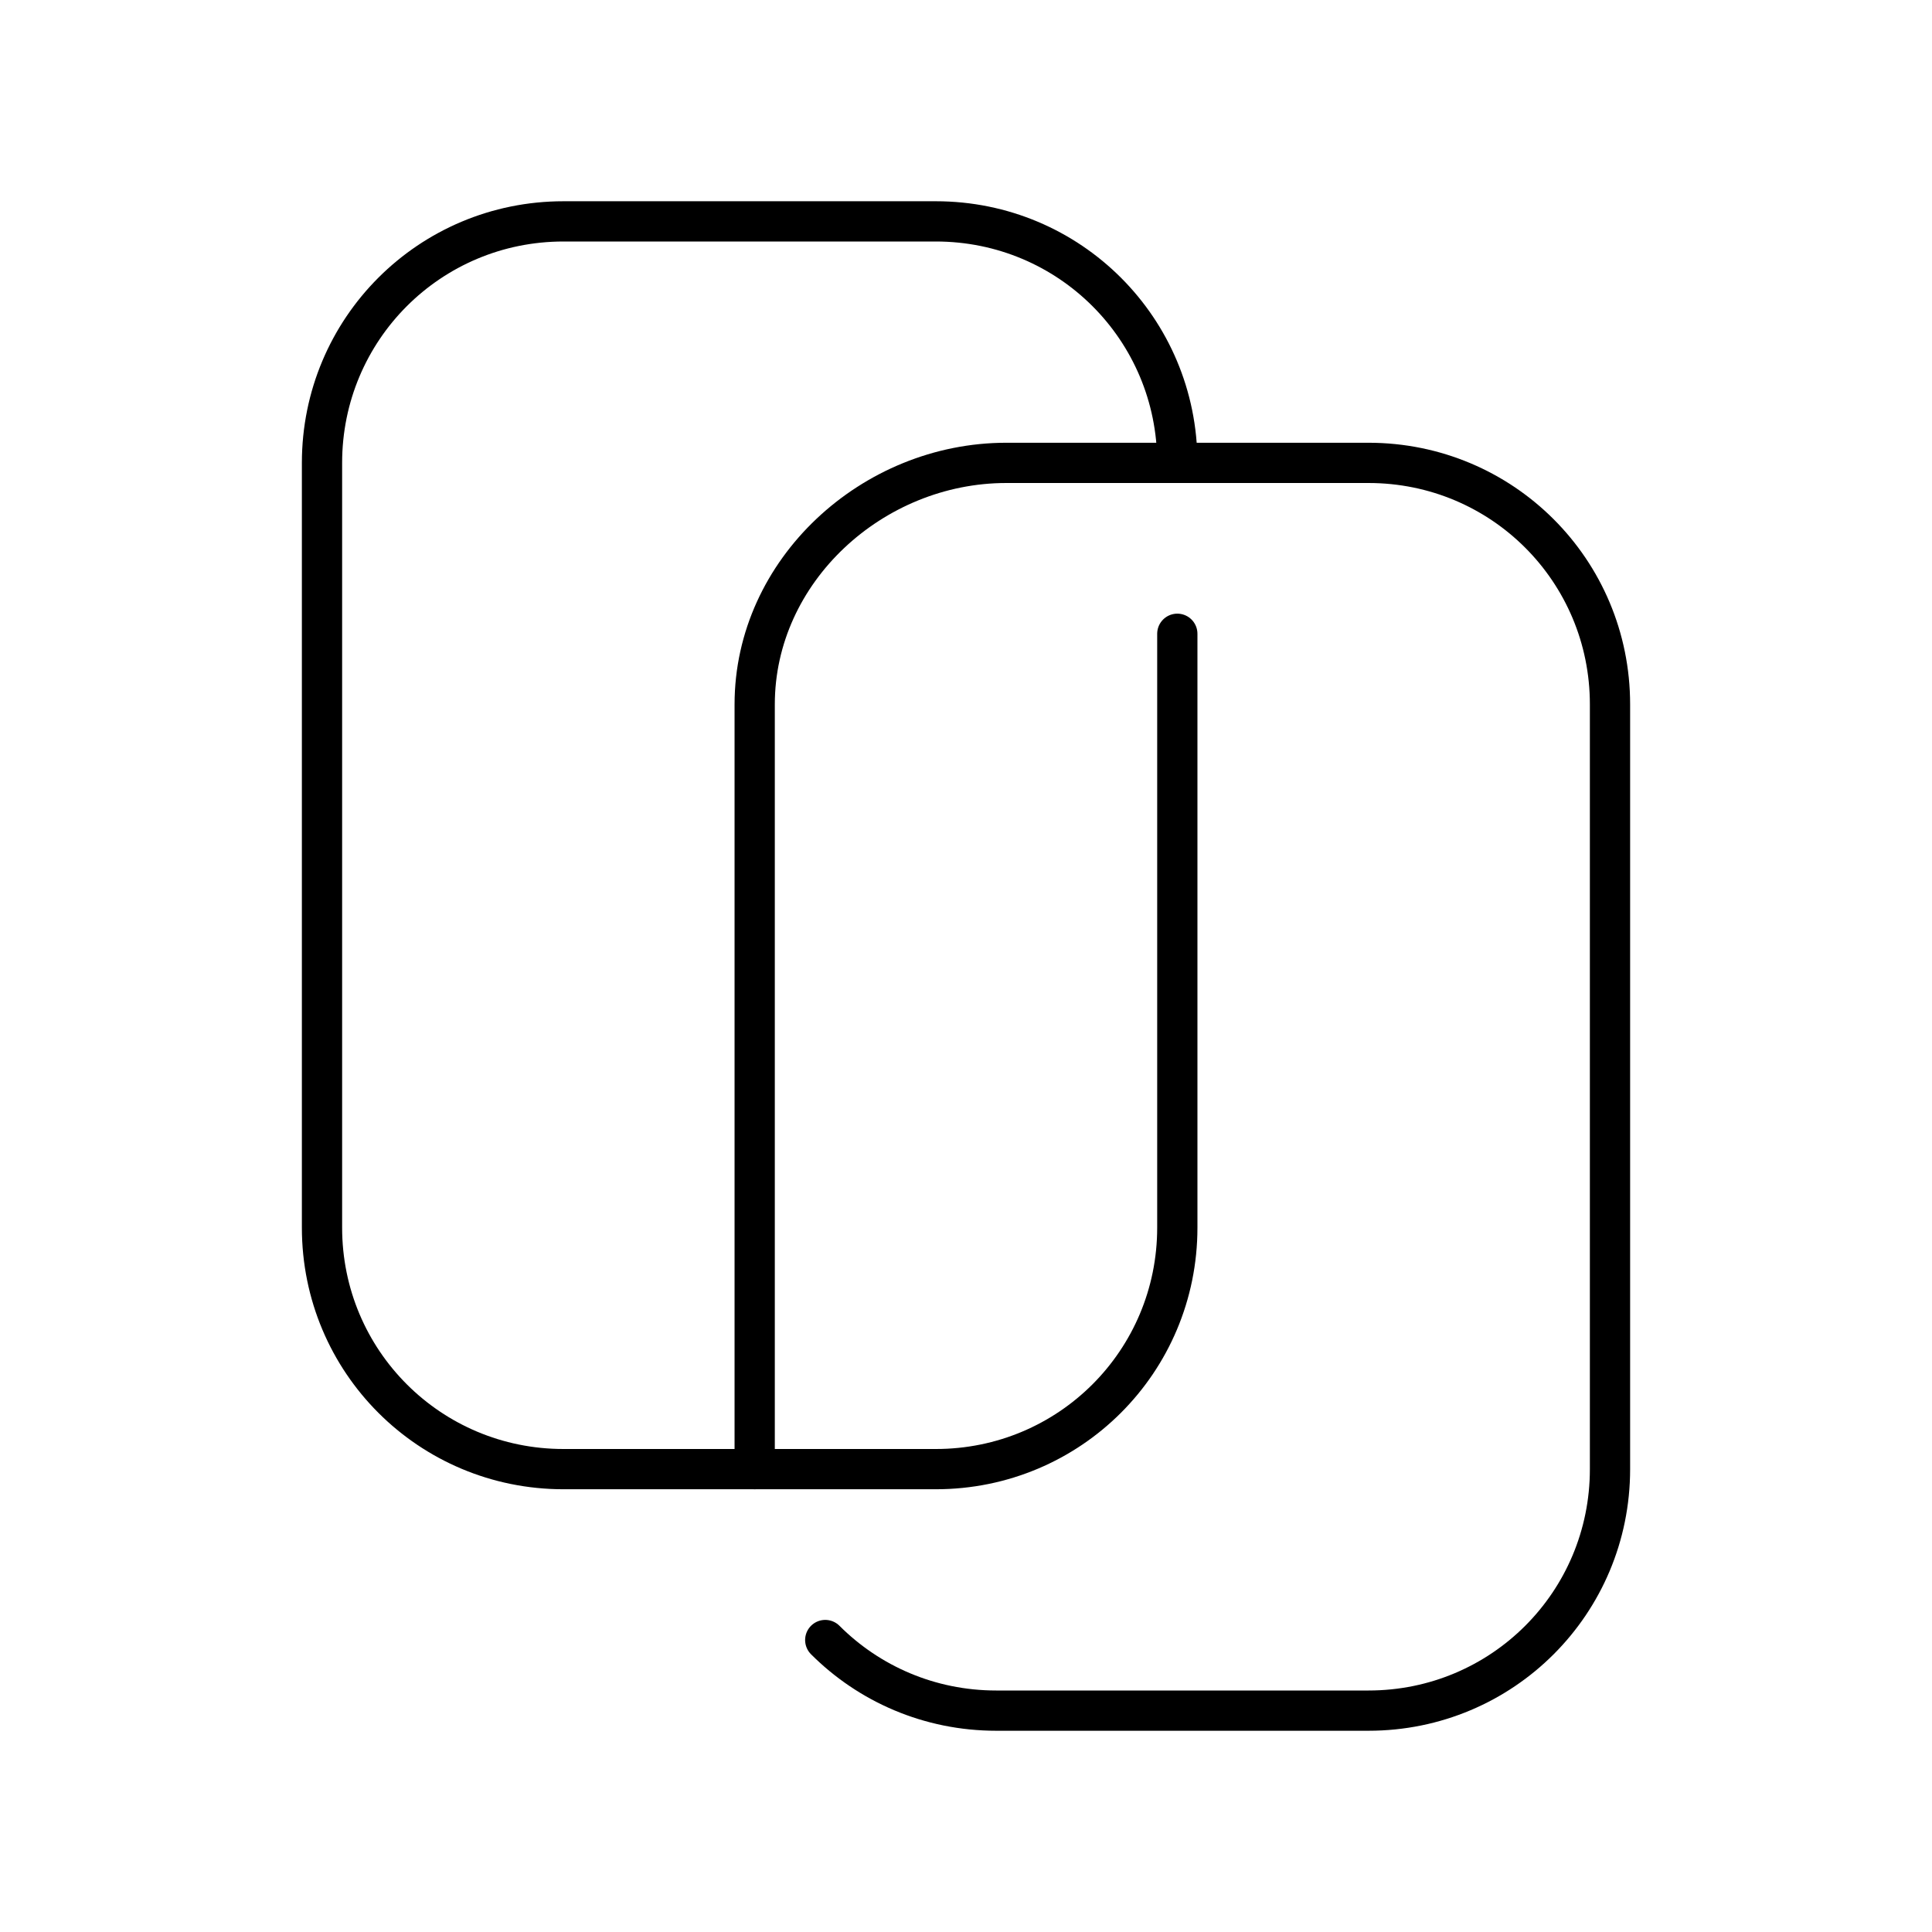 <?xml version="1.0" encoding="UTF-8"?><svg id="Layer_1" xmlns="http://www.w3.org/2000/svg" viewBox="0 0 48 48"><defs><style>.cls-1{fill:none;stroke:#000;stroke-linecap:round;stroke-linejoin:round;}</style></defs><path class="cls-1" d="M29.25,15.746v14.754c0,3.324-2.676,6-6,6h-9.25c-3.324,0-6-2.676-6-6V11.5c0-3.324,2.676-6,6-6h9.25c3.324,0,6,2.676,6,6"/><path class="cls-1" d="M18.75,36.5v-19c0-3.324,2.926-6,6.25-6h9c3.324,0,6,2.676,6,6v19c0,3.324-2.676,6-6,6h-9.25c-1.662,0-3.162-.669-4.247-1.754"/></svg>